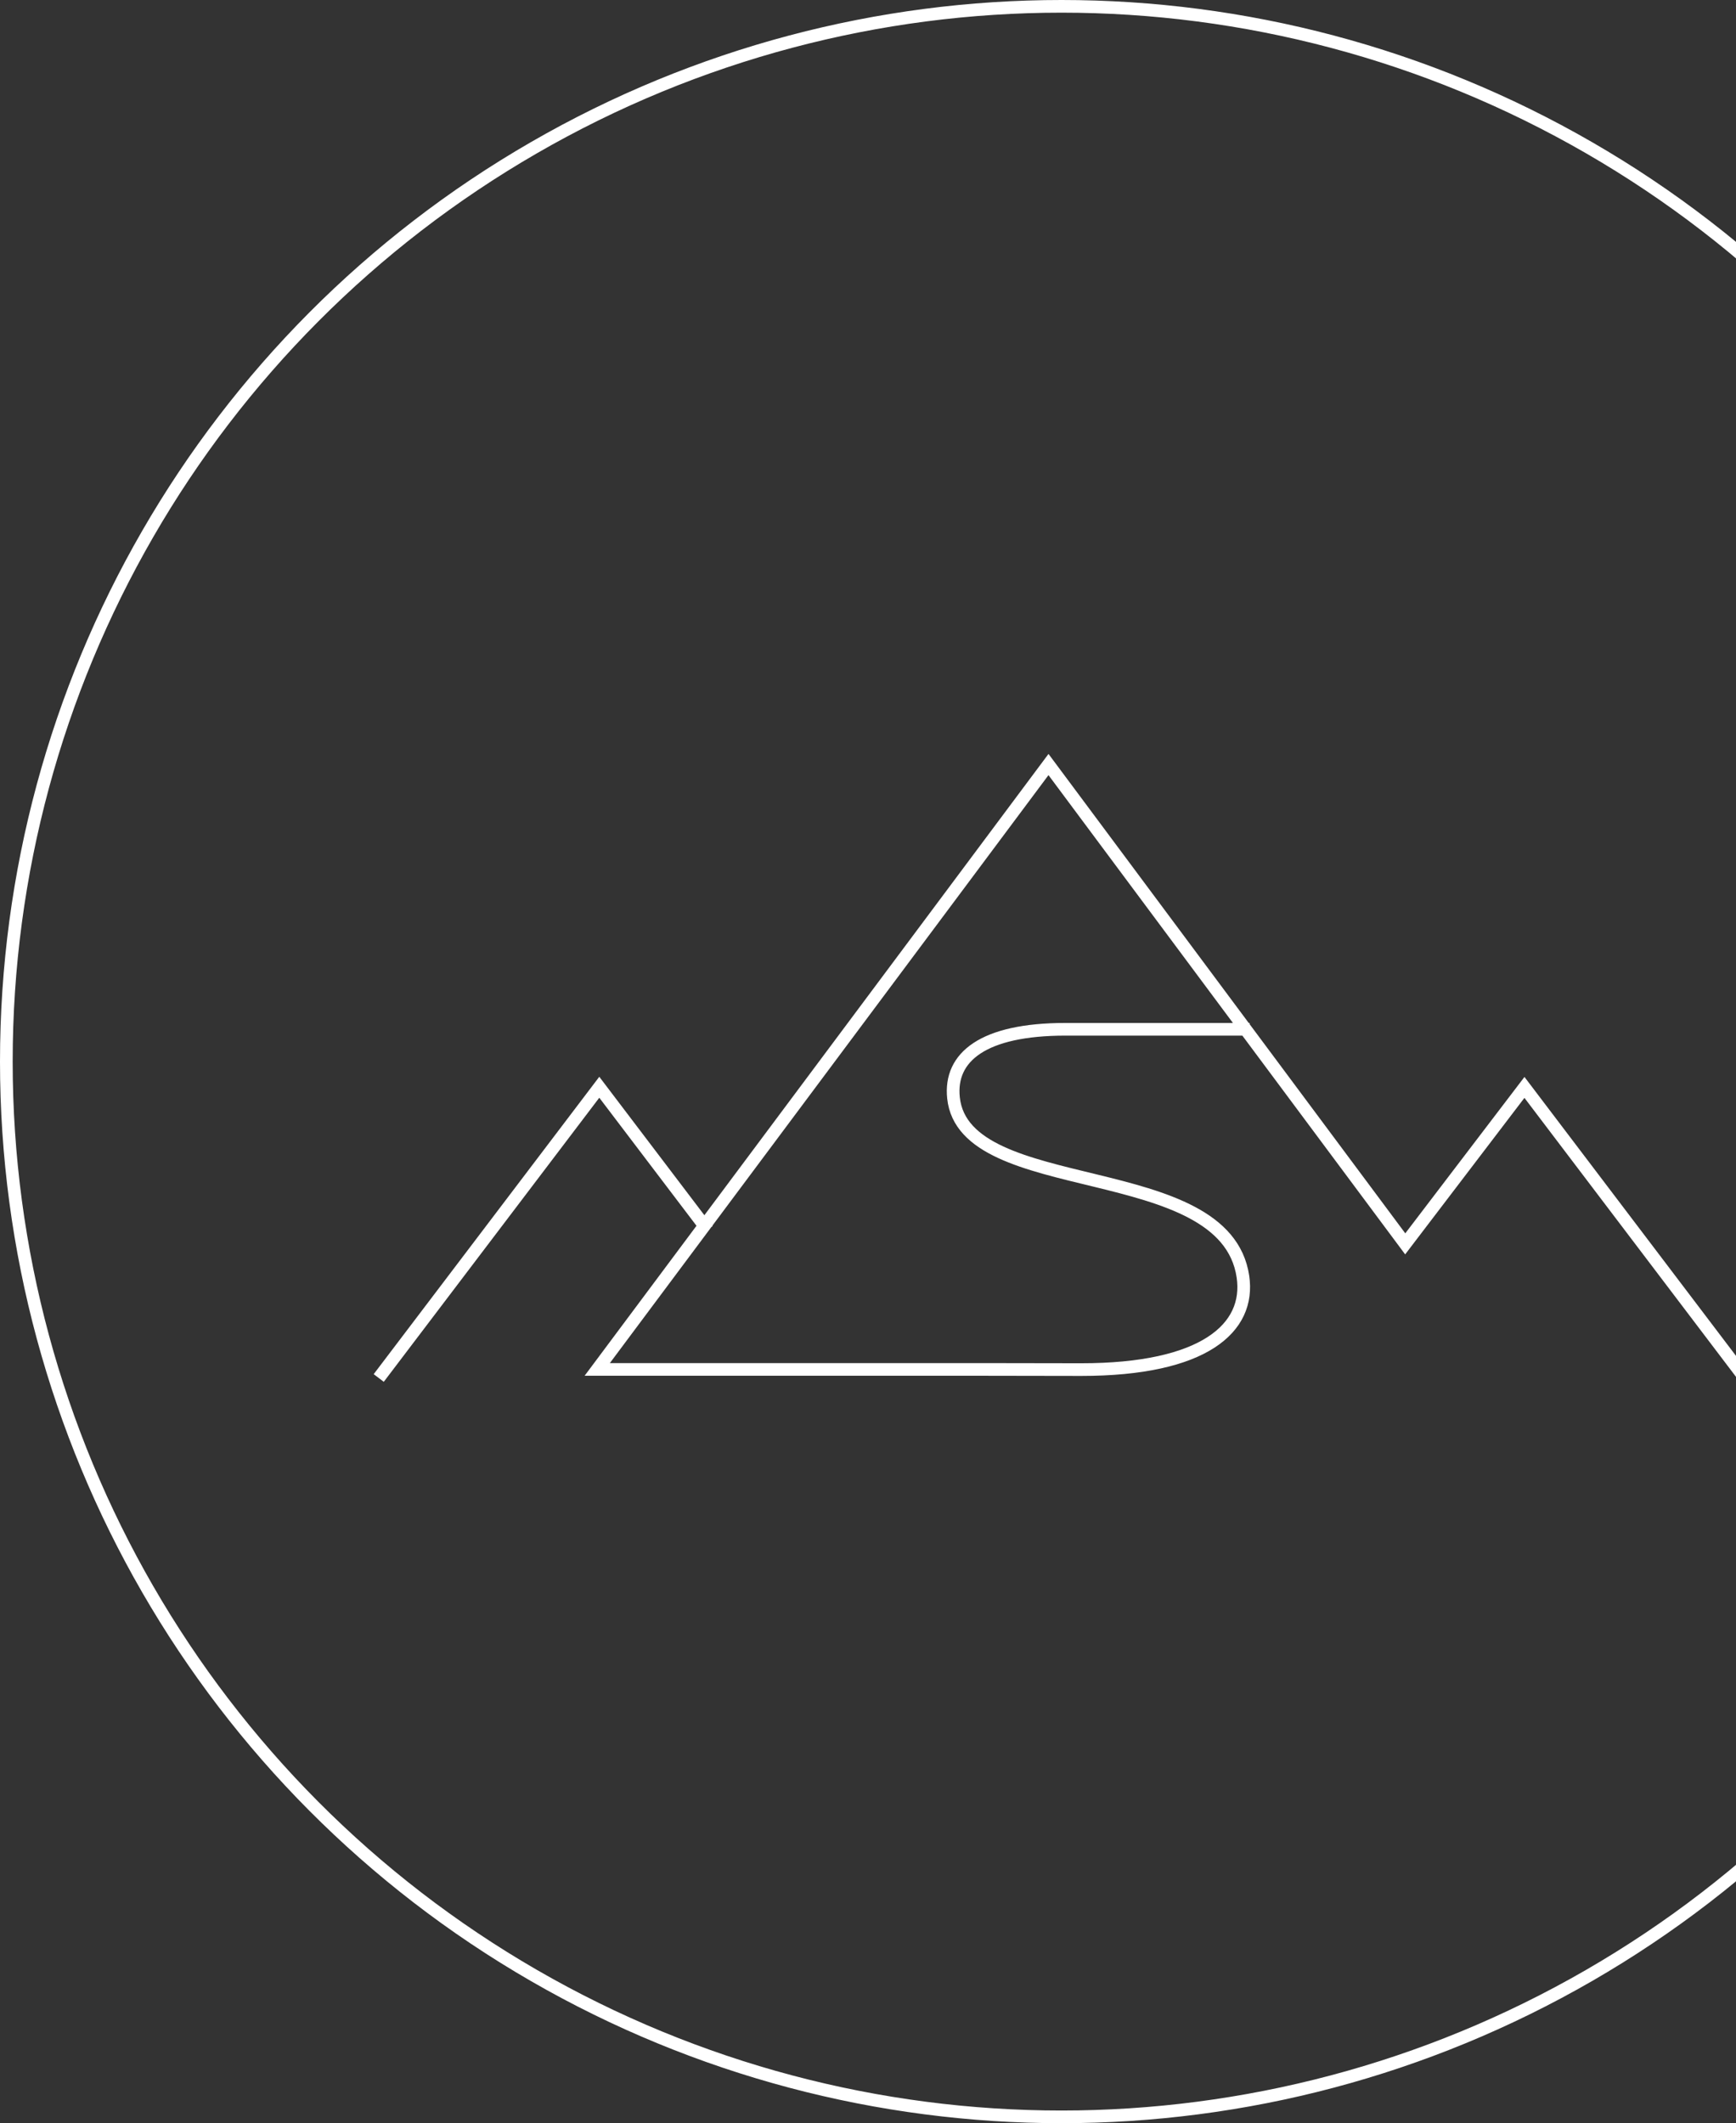 <?xml version="1.0" encoding="utf-8"?>
<!-- Generator: Adobe Illustrator 25.0.0, SVG Export Plug-In . SVG Version: 6.00 Build 0)  -->
<svg version="1.1" id="Ebene_1" xmlns="http://www.w3.org/2000/svg" xmlns:xlink="http://www.w3.org/1999/xlink" x="0px" y="0px"
	 viewBox="0 0 1096.4 1340.8"  xml:space="preserve">
<rect x="0" y="0" width="1096.4" height="1340.8" fill="#333333" stroke="none"/>
<style type="text/css">
	.st0{fill:none;stroke:#FFFFFF;stroke-width:8;}
	.mountains, .kreis{
  stroke-dasharray: 10000;
  stroke-dashoffset: 1000;
  animation: dash 5s linear;
  animation-delay: 1.8s;
}
@keyframes dash {
  from {
    stroke-dashoffset: 10000;
	troke-dasharray: 10000;
  }
  to {
    stroke-dashoffset: 0;
	troke-dasharray: 0;
  }
}
.strahlen{
	  stroke-dasharray: 100;
  stroke-dashoffset: 100;
  animation: rays 3s linear infinite;
}
@keyframes rays {
  from {
    stroke-dashoffset: 800;
	troke-dasharray: 8000;
  }
  to {
    stroke-dashoffset: 0;
	troke-dasharray: 0;
  }
}
</style>
<g id="Gruppe_2" transform="translate(1.195)">
		<path id="Pfad_1" vector-effect="non-scaling-stroke" class="st0 strahlen" d="M833.2,488.3l93.9-16 M764,405.2l66-71.6 M661.4,276.6v88.5
			 M500.9,488.3l-93.9-16 M558.6,405.2l-66-71.6"/>
		<path id="Pfad_2" vector-effect="non-scaling-stroke" class="st0 mountains" d="M445.7,776.7l-68.4-90.1L238,870.2 M1100.4,869.7l-138.8-183
			l-75.3,98.8L661,482.8l-285,382h245.5l60.2,0.1c77.5,0,106.9-26.2,102.1-58.7c-11.2-76.1-176-47.9-182.8-112.9
			c-2.7-25.8,18.7-43.3,70.7-43.3H788"/>
</g>
<circle vector-effect="non-scaling-stroke" class="st0 kreis" cx="670.4" cy="670.4" r="666.4"/>
</svg>

